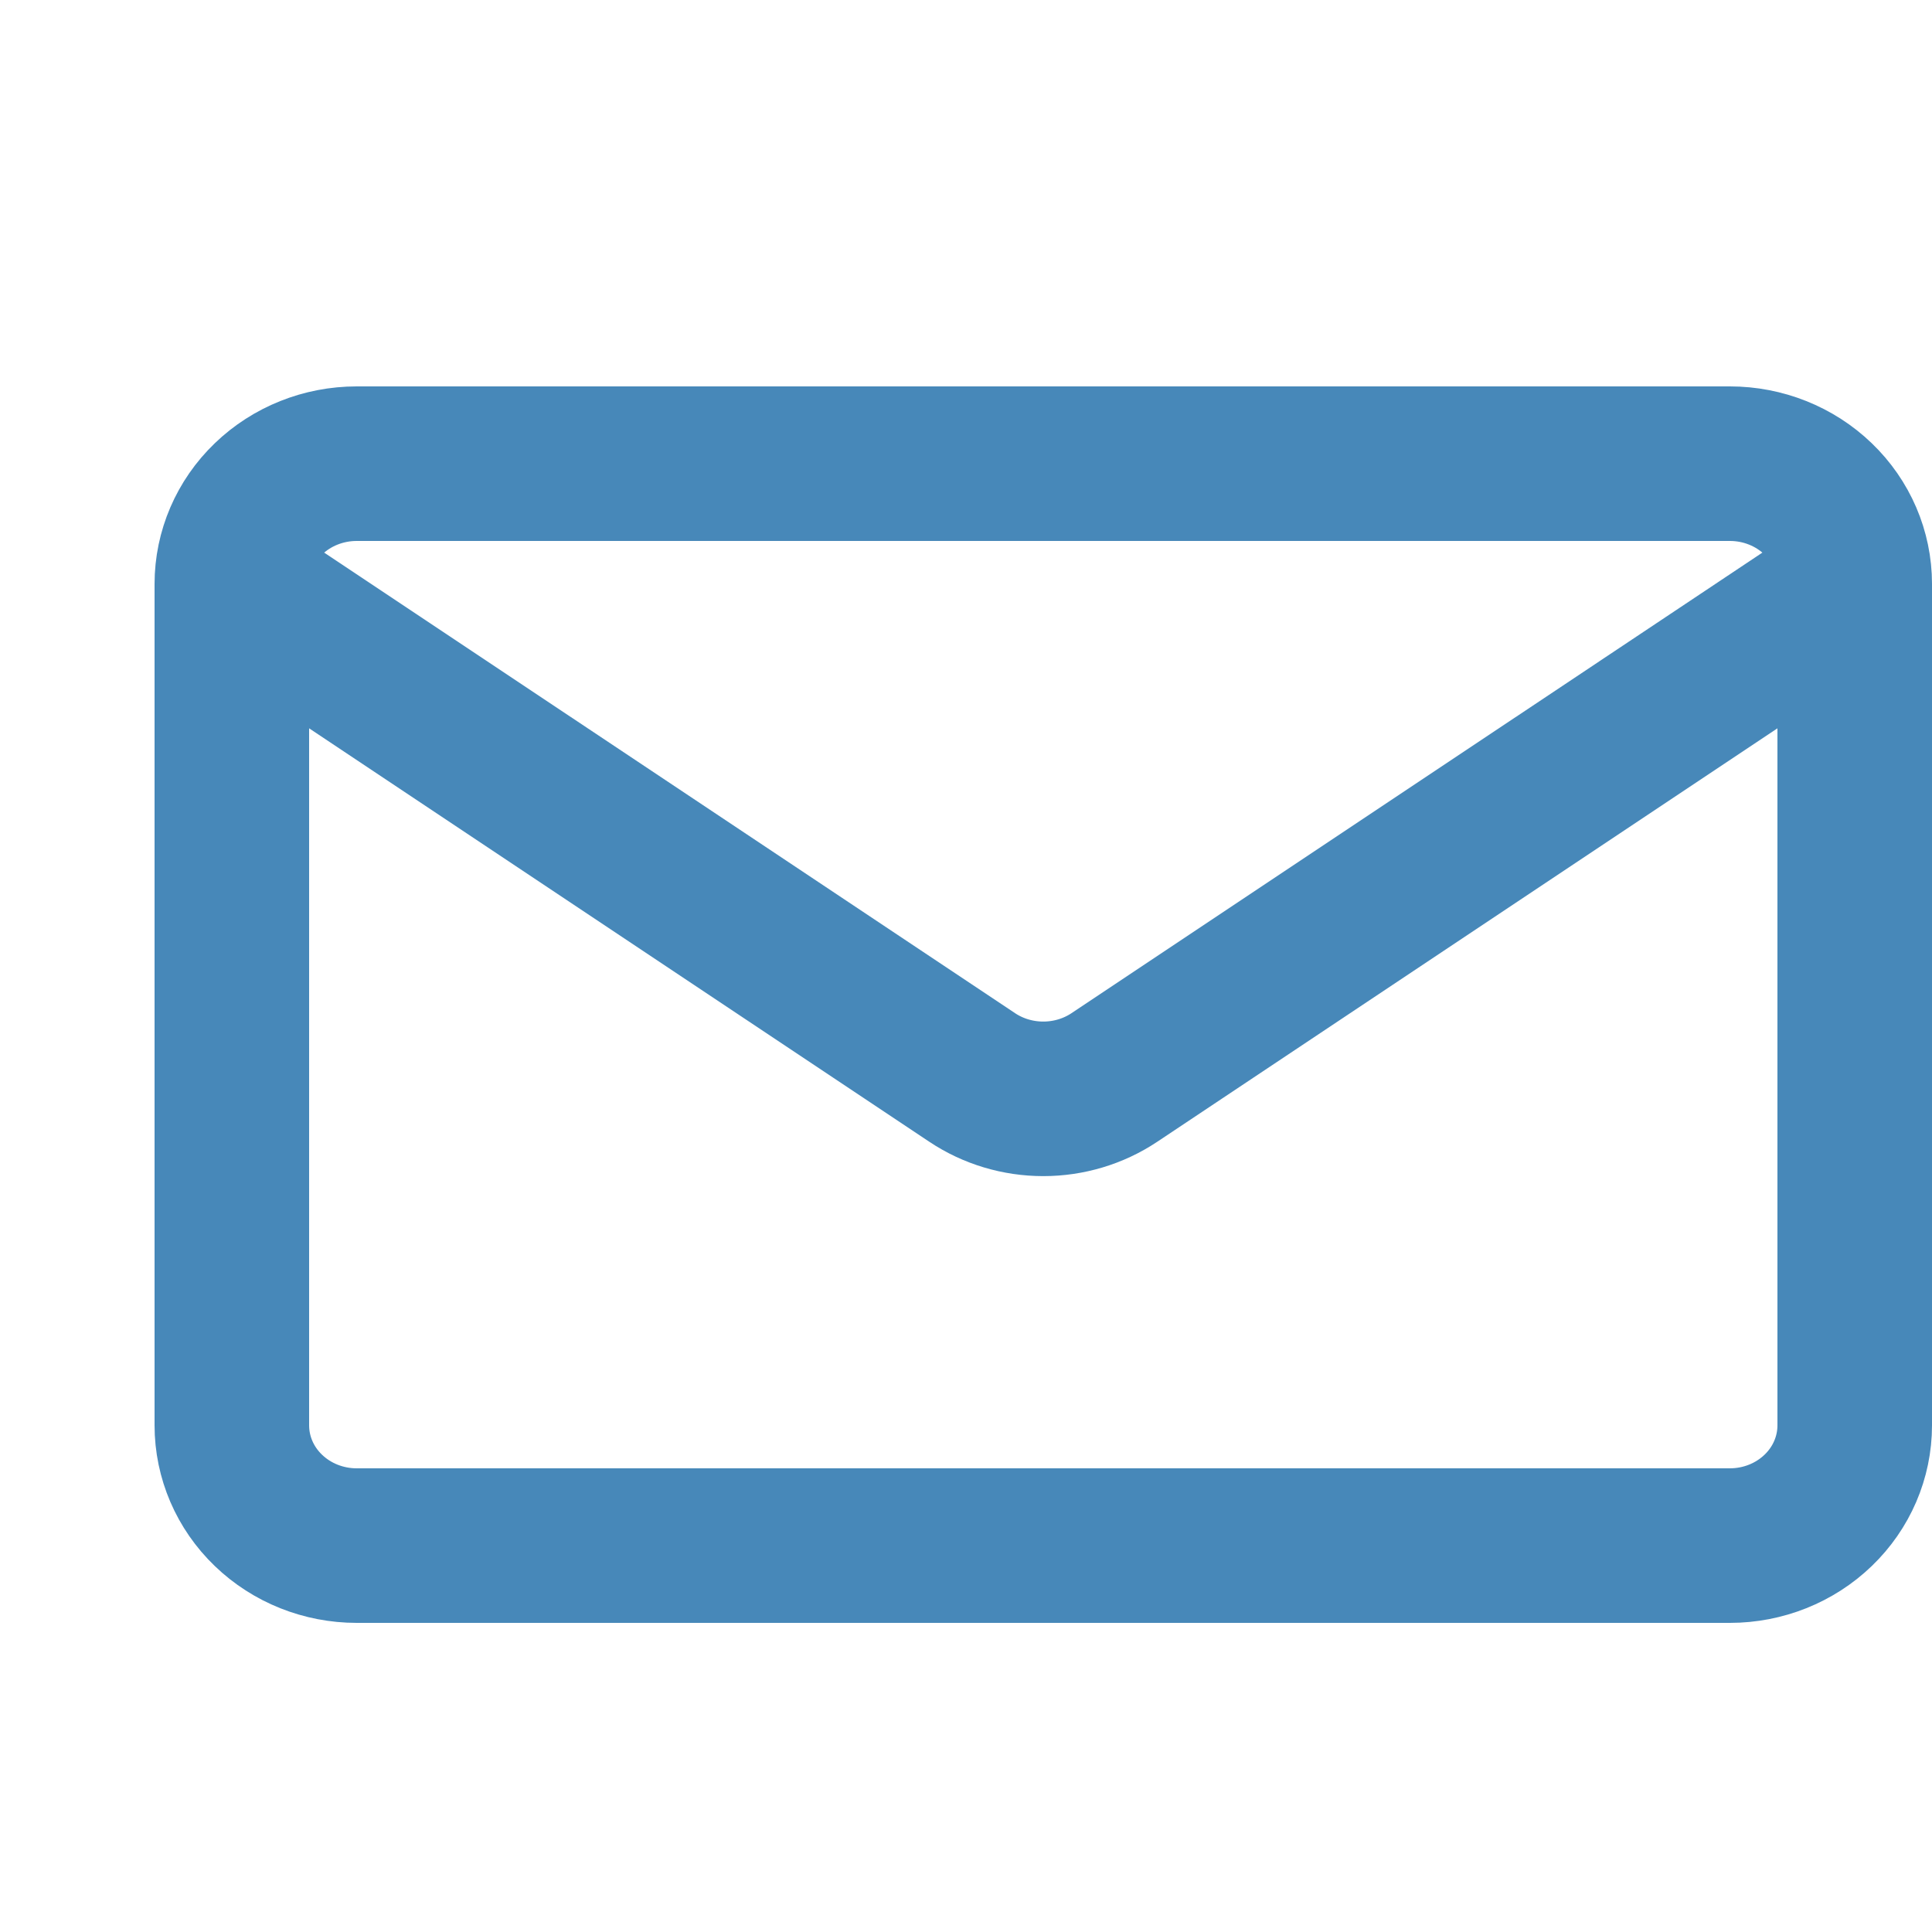 <?xml version="1.0" encoding="UTF-8"?> <svg xmlns="http://www.w3.org/2000/svg" width="25" height="25" viewBox="0 0 25 25" fill="none"><path d="M24 7.556V18.444C24 18.857 23.83 19.253 23.527 19.544C23.224 19.836 22.813 20 22.385 20H4.615C4.187 20 3.776 19.836 3.473 19.544C3.17 19.253 3 18.857 3 18.444V7.556M24 7.556C24 7.143 23.83 6.747 23.527 6.456C23.224 6.164 22.813 6 22.385 6H4.615C4.187 6 3.776 6.164 3.473 6.456C3.17 6.747 3 7.143 3 7.556M24 7.556L14.419 13.943C14.149 14.123 13.828 14.219 13.5 14.219C13.172 14.219 12.851 14.123 12.581 13.943L3 7.556" stroke="#4788B9" stroke-width="2" stroke-linecap="round" stroke-linejoin="round"></path></svg> 